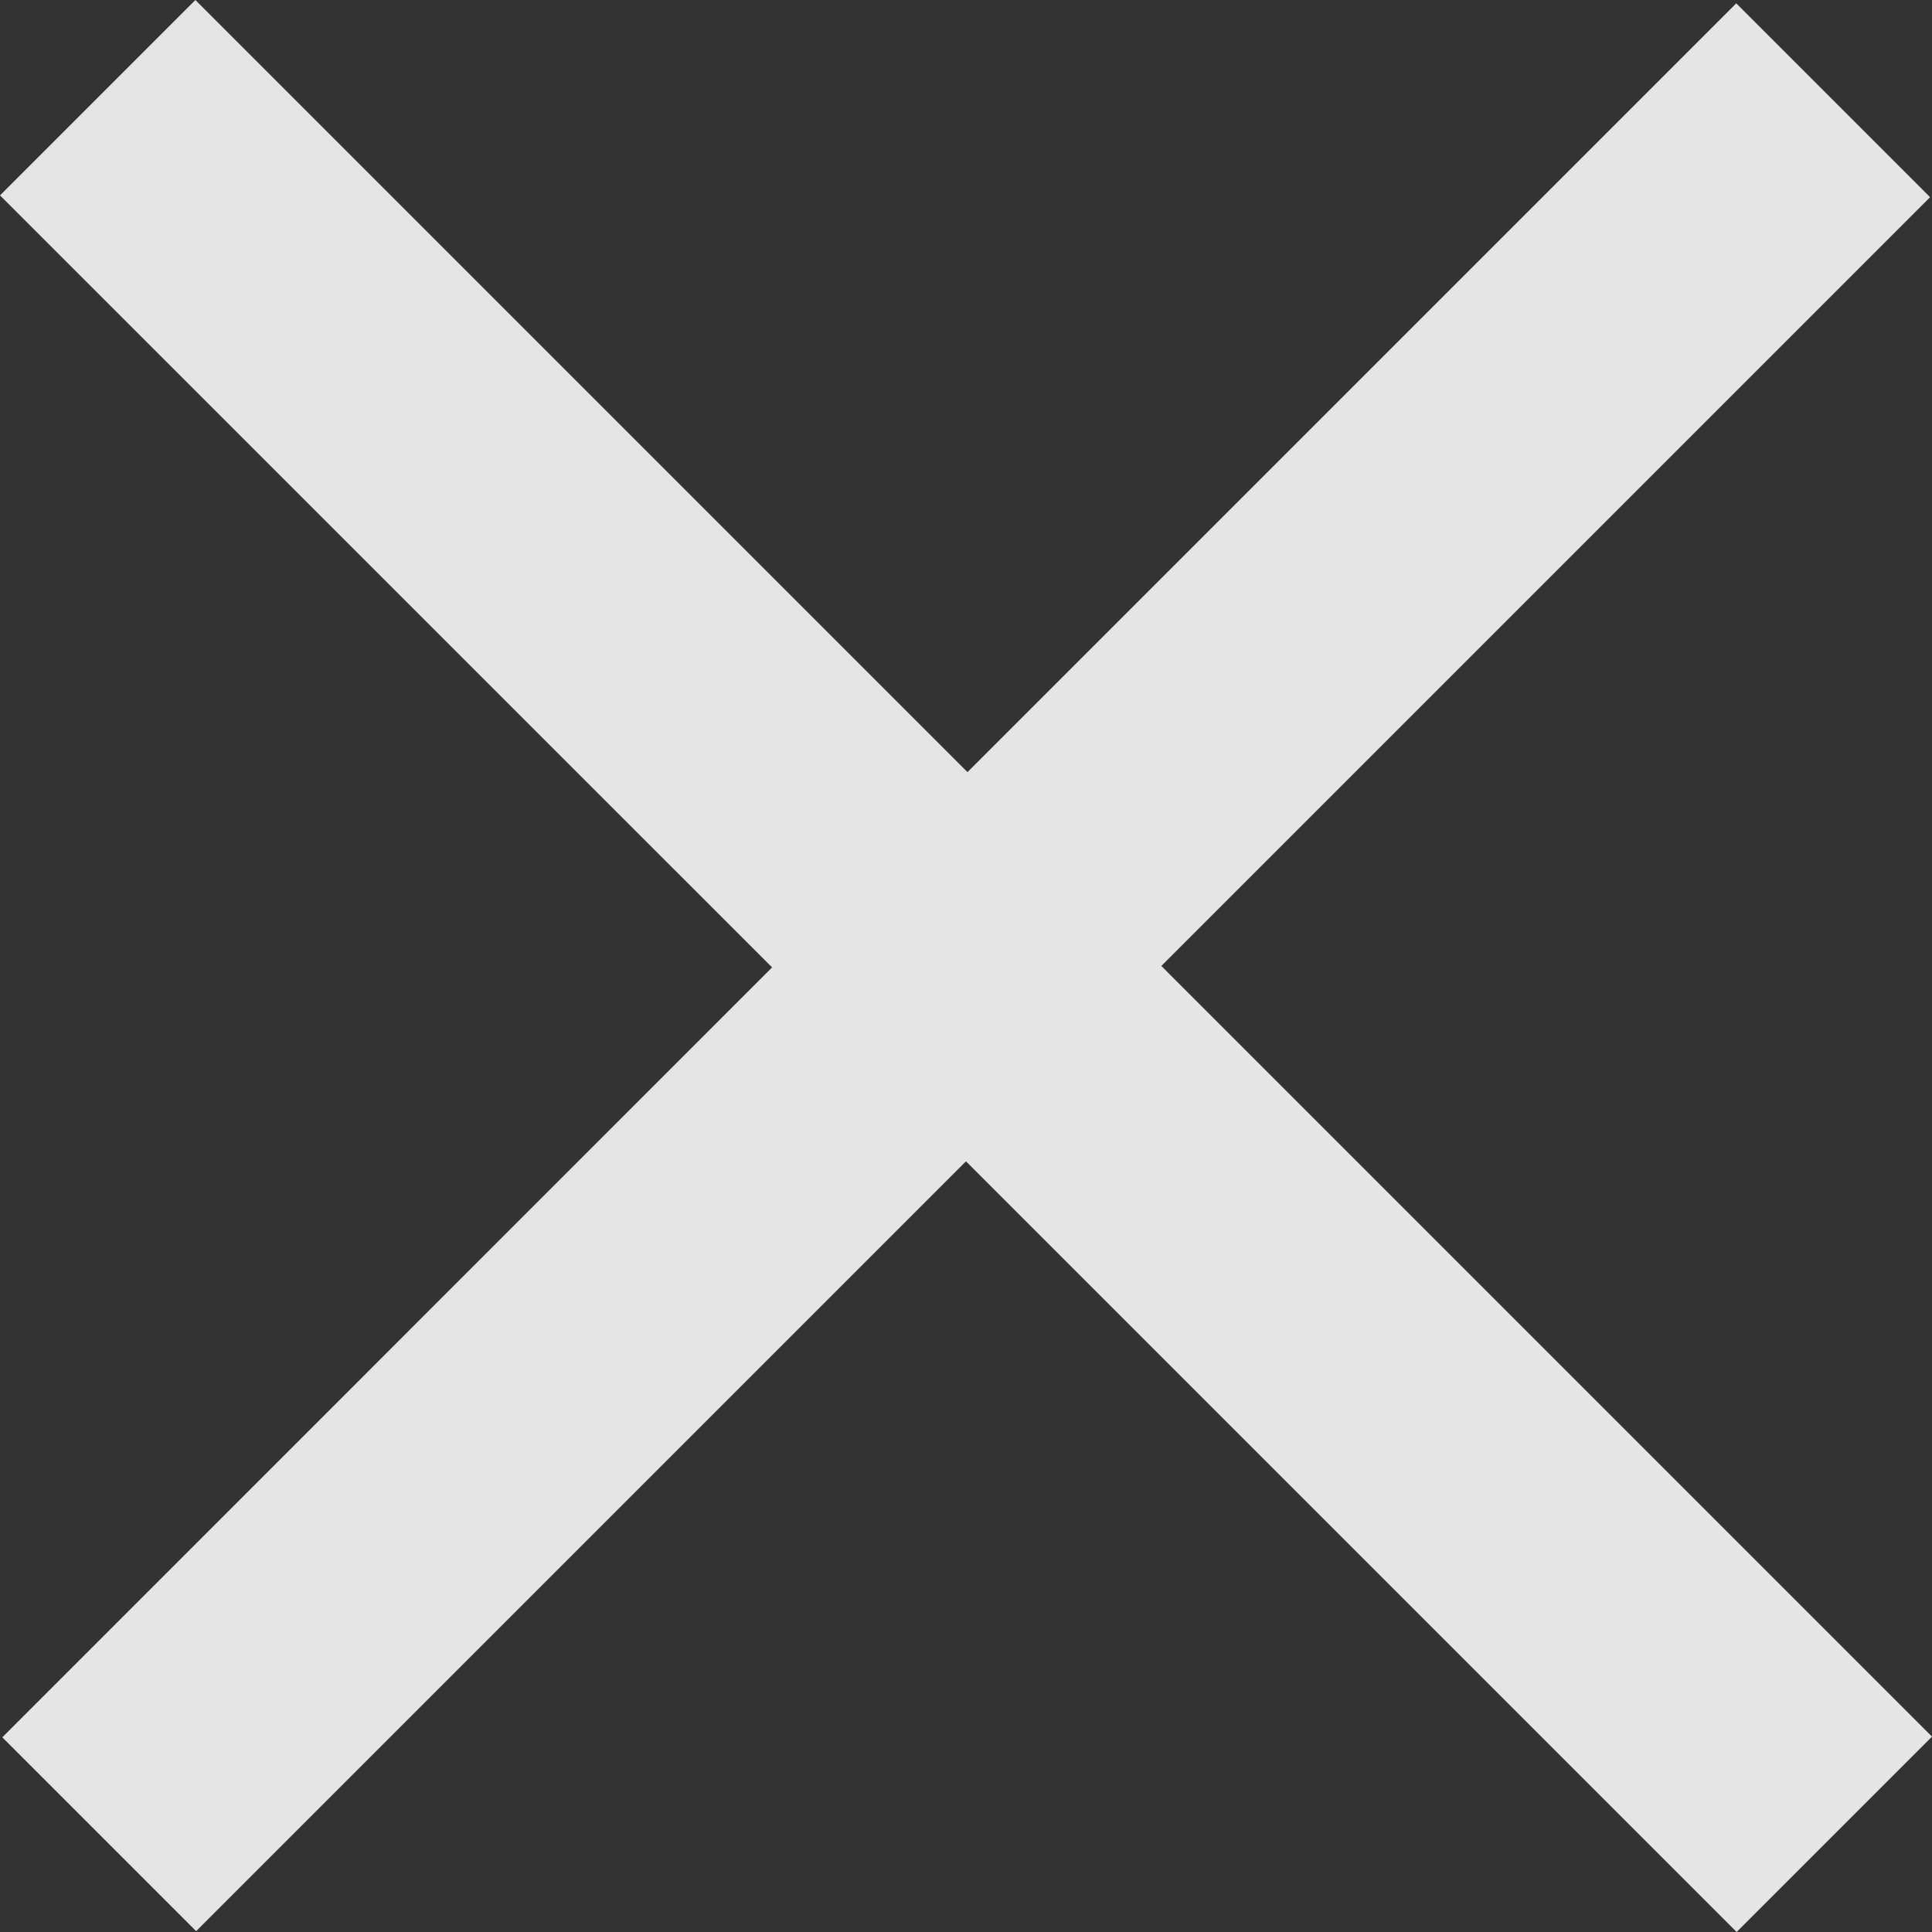<svg xmlns="http://www.w3.org/2000/svg" width="100" height="100" viewBox="0 0 100 100">
  <rect x="0" y="0" width="100" height="100" fill="#333333" stroke="none"/>
  <path id="icon_close" d="M254.508,263.84l10.113-10.113,39.964,39.964L344.376,253.9l10.033,10.033-39.79,39.791,39.889,39.889-10.113,10.113h0l-39.889-39.889-39.845,39.846-10.033-10.033L294.472,303.8Z" transform="translate(-254.508 -253.727)" fill="rgba(255,255,255,0.87)"/>
</svg>
